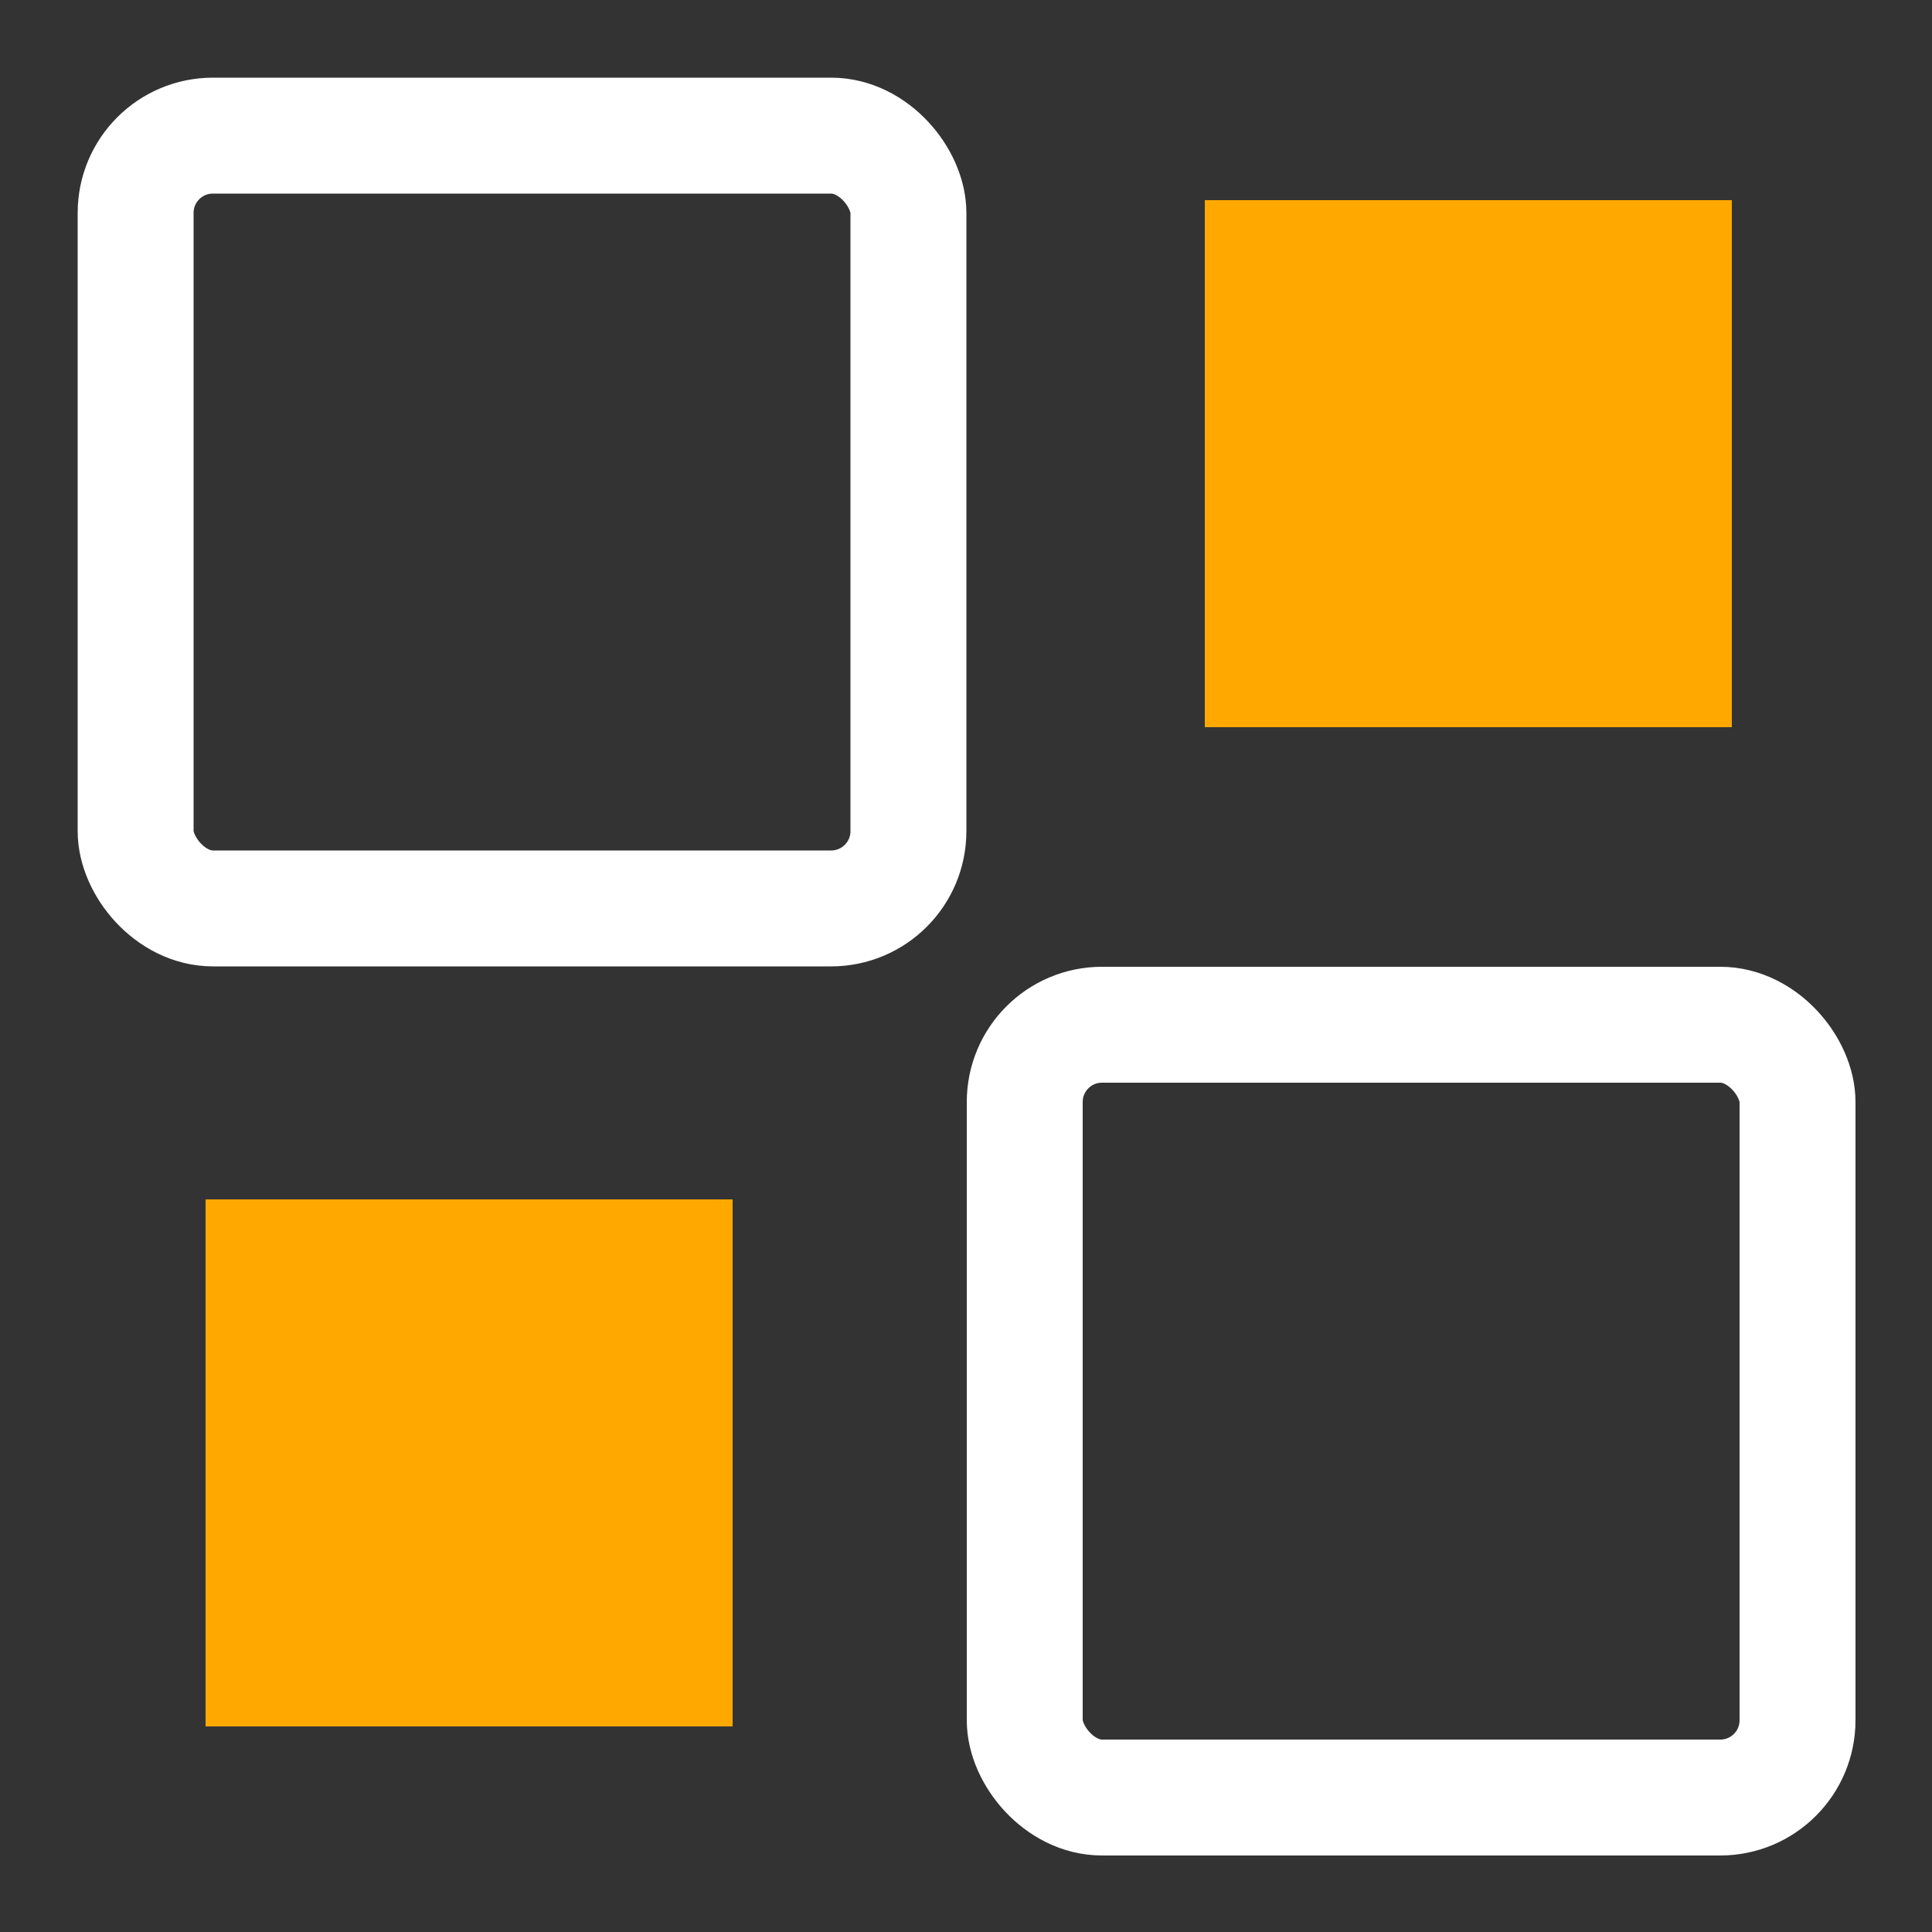 <svg xmlns="http://www.w3.org/2000/svg" viewBox="0 0 50 50"><rect x="0" y="0" width="50" height="50" fill="#333333" stroke="none"/><defs><style>.cls-1{fill:none;stroke:#fff;stroke-miterlimit:10;stroke-width:3px;}.cls-2{fill:#ffa800;}</style></defs><g id="Layer_6_copy" data-name="Layer 6 copy"><rect class="cls-1" x="3.51" y="3.51" width="20" height="20" rx="2"/><rect class="cls-1" x="26.52" y="26.52" width="20" height="20" rx="2"/><rect class="cls-2" x="31.18" y="5.18" width="13.64" height="13.64"/><rect class="cls-2" x="5.32" y="31.04" width="13.64" height="13.64"/></g></svg>